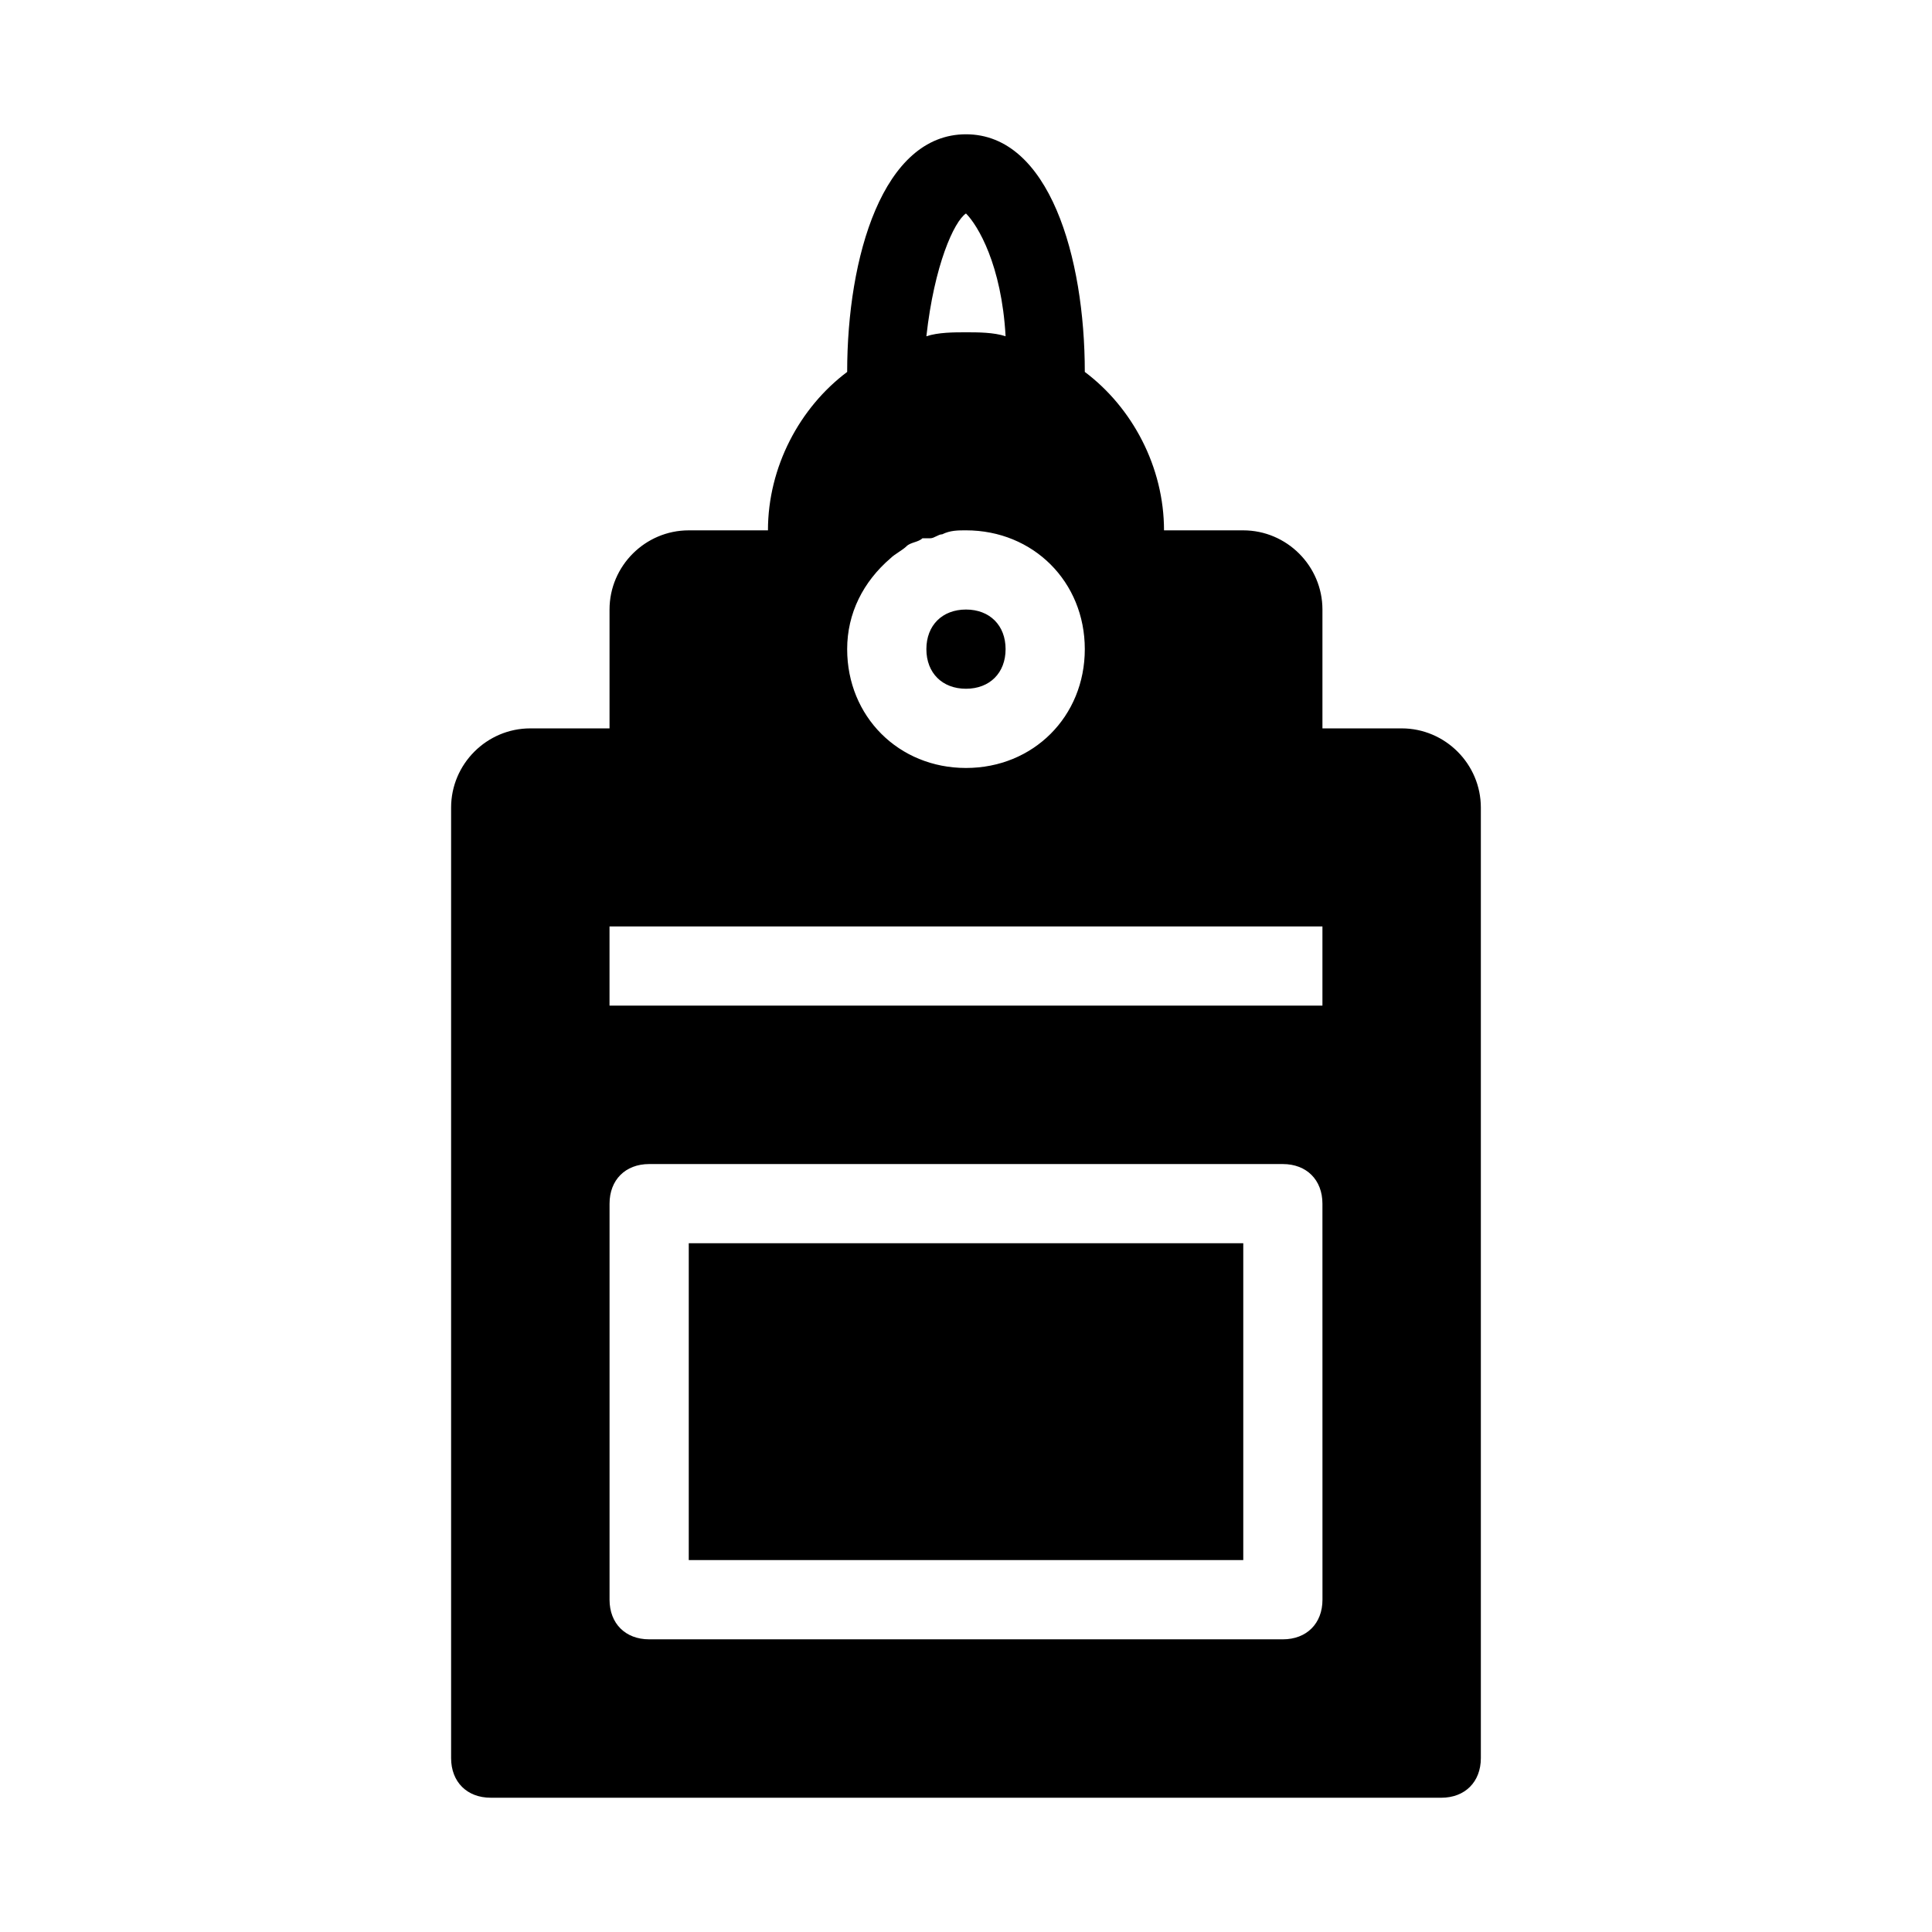 <?xml version="1.0" encoding="UTF-8"?>
<!-- Uploaded to: SVG Repo, www.svgrepo.com, Generator: SVG Repo Mixer Tools -->
<svg fill="#000000" width="800px" height="800px" version="1.1" viewBox="144 144 512 512" xmlns="http://www.w3.org/2000/svg">
 <path d="m389.5 316.03c0-6.297 4.199-10.496 10.496-10.496s10.496 4.199 10.496 10.496-4.199 10.496-10.496 10.496c-6.301 0-10.496-4.199-10.496-10.496zm146.94 41.984v251.91c0 6.297-4.199 10.496-10.496 10.496l-251.9-0.004c-6.297 0-10.496-4.199-10.496-10.496v-251.9c0-11.547 9.445-20.992 20.992-20.992h20.992v-31.488c0-11.547 9.445-20.992 20.992-20.992h20.992c0-16.793 8.398-32.539 20.992-41.984 0-30.438 9.445-62.977 31.488-62.977s31.488 32.539 31.488 62.977c12.594 9.445 20.992 25.191 20.992 41.984h20.992c11.547 0 20.992 9.445 20.992 20.992v31.488h20.992c11.543 0 20.988 9.445 20.988 20.992zm-146.94-124.9c3.148-1.051 7.348-1.051 10.496-1.051s7.348 0 10.496 1.051c-1.051-18.895-7.348-29.391-10.496-32.539-3.148 2.098-8.398 13.645-10.496 32.539zm-20.992 82.918c0 17.844 13.645 31.488 31.488 31.488s31.488-13.645 31.488-31.488-13.645-31.488-31.488-31.488c-2.098 0-4.199 0-6.297 1.051-1.051 0-2.098 1.051-3.148 1.051h-2.098c-1.051 1.051-3.148 1.051-4.199 2.098-1.051 1.051-3.148 2.098-4.199 3.148-7.352 6.297-11.547 14.691-11.547 24.141zm125.95 146.95c0-6.297-4.199-10.496-10.496-10.496h-167.93c-6.297 0-10.496 4.199-10.496 10.496v104.96c0 6.297 4.199 10.496 10.496 10.496h167.94c6.297 0 10.496-4.199 10.496-10.496zm0-73.473h-188.93v20.992h188.93zm-167.93 167.93h146.95v-83.969l-146.95 0.004z"/>
</svg>